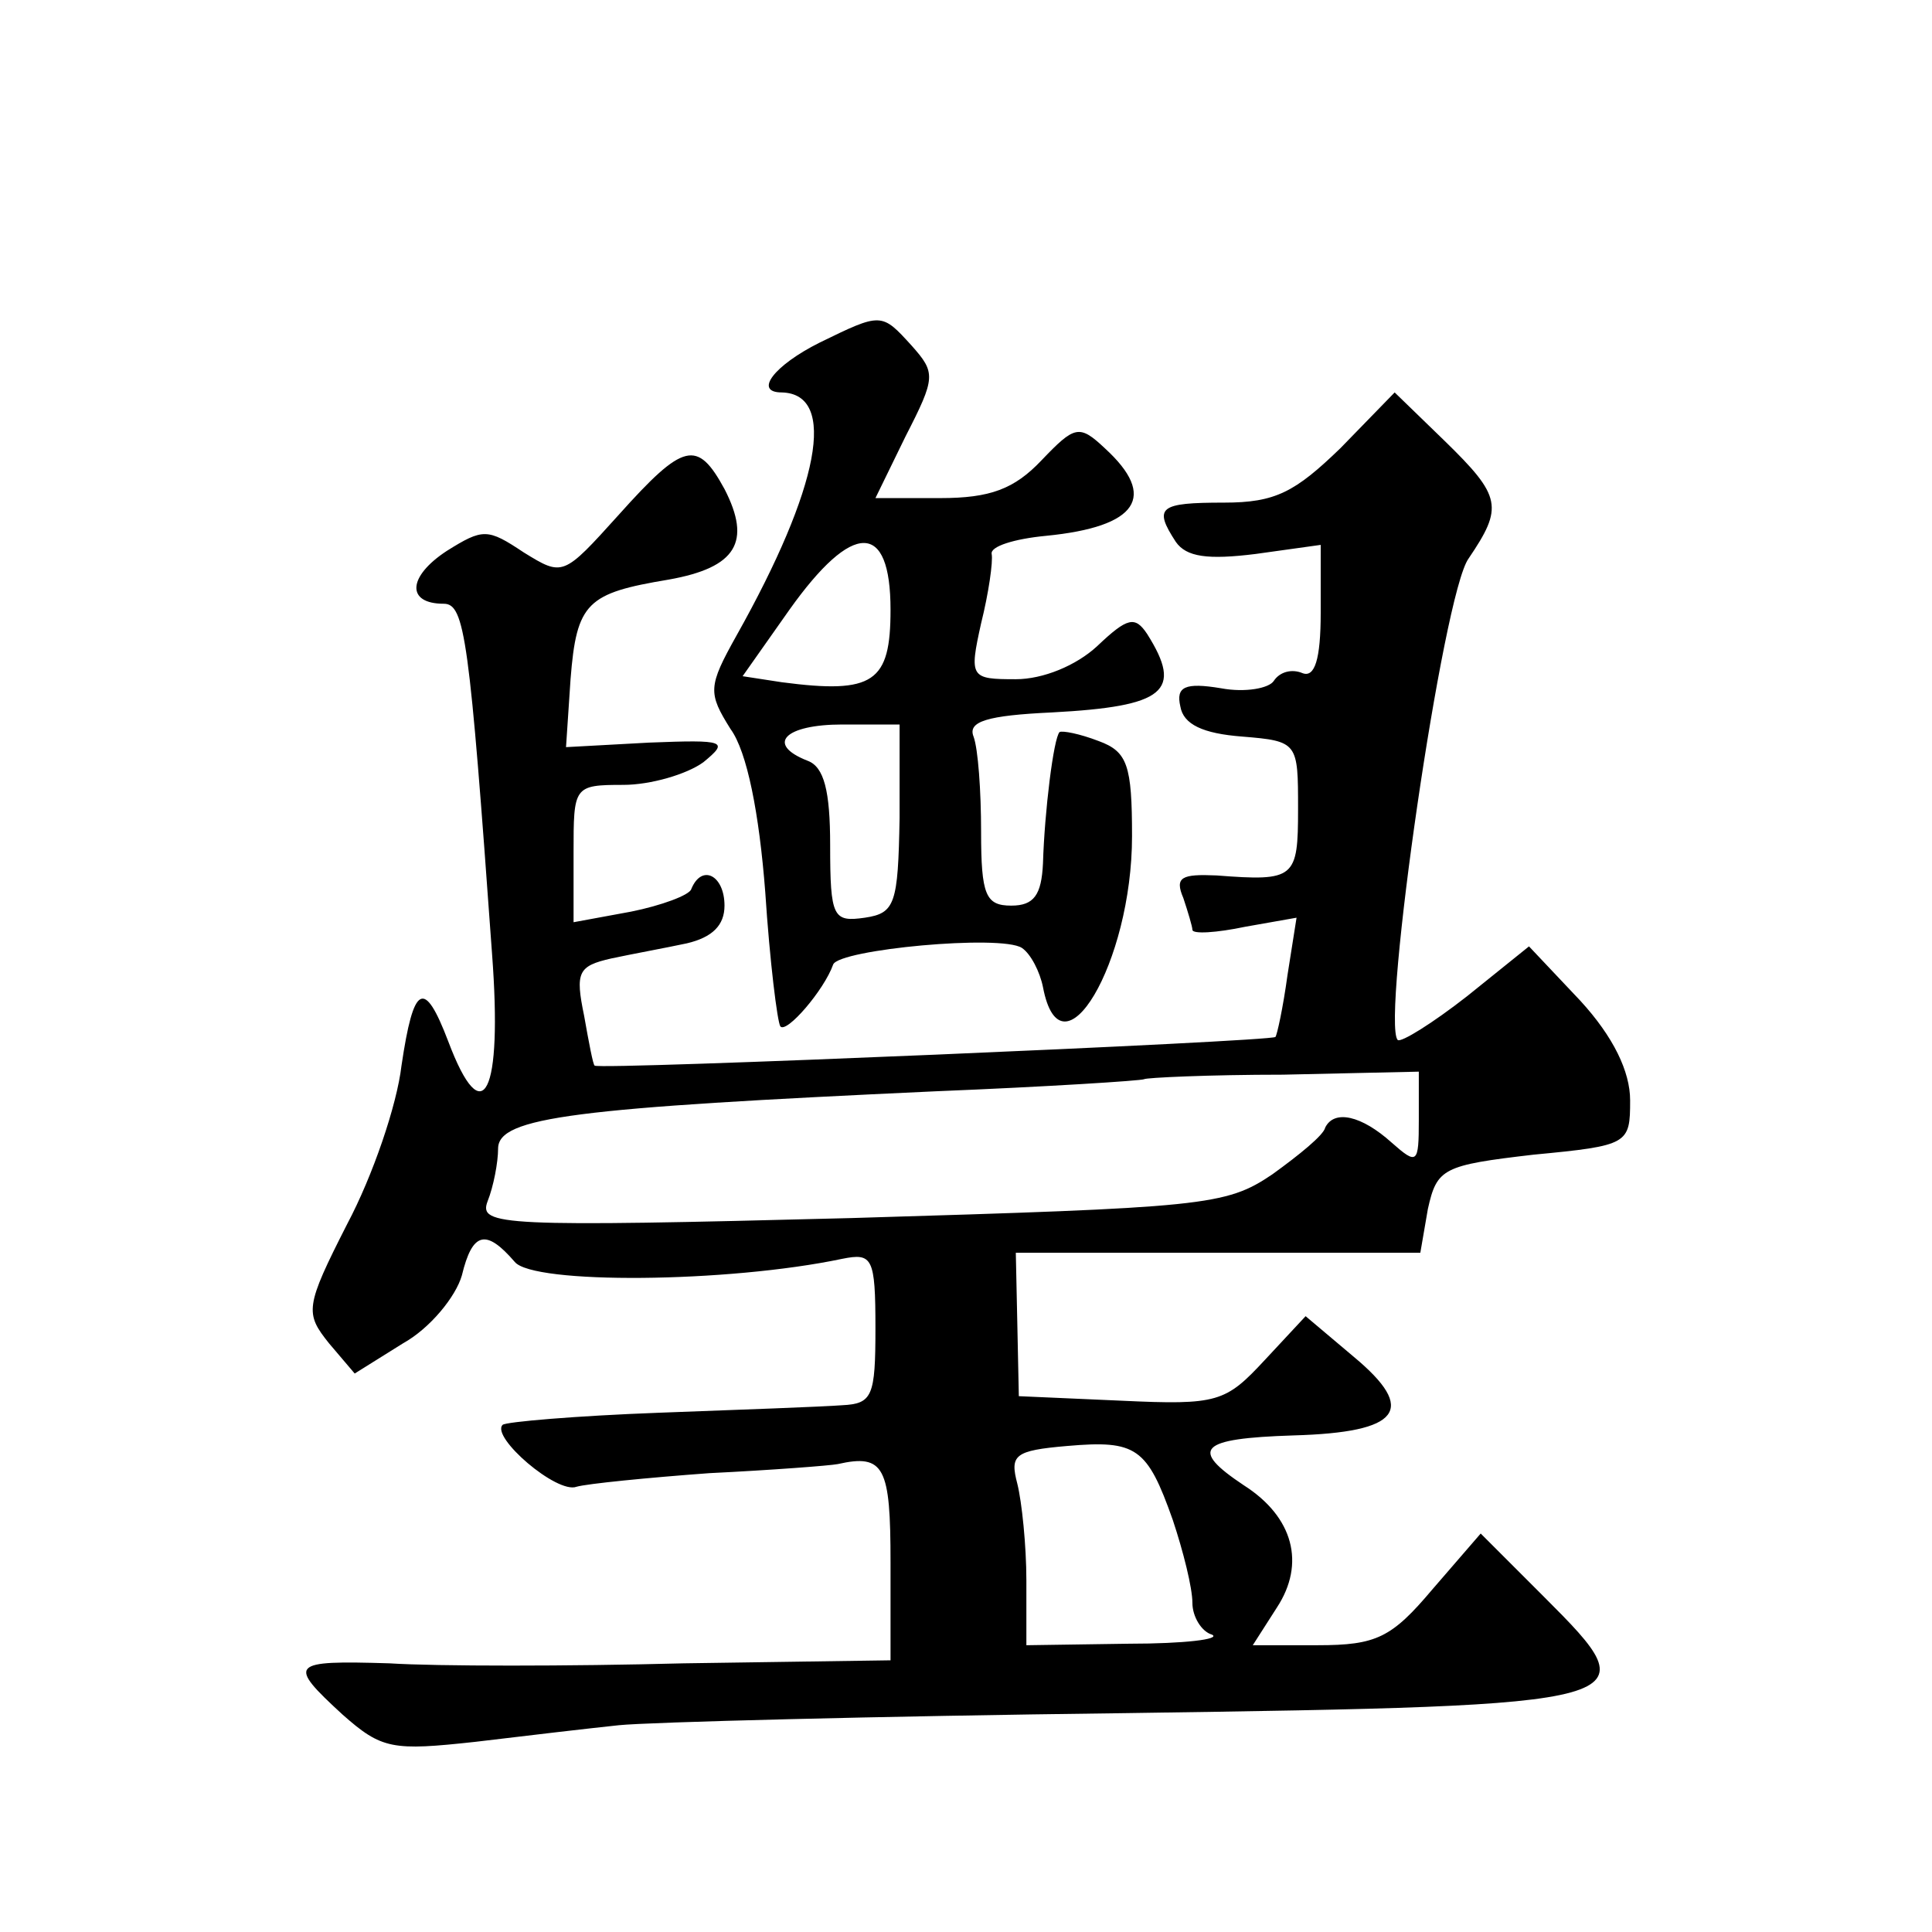 <?xml version="1.0" standalone="no"?>
<!DOCTYPE svg PUBLIC "-//W3C//DTD SVG 20010904//EN"
 "http://www.w3.org/TR/2001/REC-SVG-20010904/DTD/svg10.dtd">
<svg version="1.0" xmlns="http://www.w3.org/2000/svg"
 width="128pt" height="128pt" viewBox="0 0 128 128"
 preserveAspectRatio="xMidYMid meet">
<g transform="translate(0,128) scale(0.1,-0.1)"
fill="#0" stroke="none">
<path d="M543 1053 c-30 -15 -44 -33 -25 -33 37 -1 25 -63 -30 -161 -19 -34 -19
-38 -4 -62 11 -15 19 -56 23 -108 3 -46 8 -86 10 -89 4 -5 29 24 35 41 4 10 111
20 125 11 6 -4 12 -16 14 -26 12 -63 59 16 59 100 0 47 -3 56 -22 63 -13 5 -24
7 -26 6 -4 -4 -10 -53 -11 -87 -1 -21 -6 -28 -21 -28 -17 0 -20 7 -20 49 0 27 -2
55 -5 63 -4 10 9 14 52 16 75 4 87 14 63 52 -8 12 -13 11 -33 -8 -14 -13 -36 -22
-54 -22 -30 0 -31 1 -23 37 5 20 8 41 7 46 -1 5 15 10 36 12 61 6 74 26 39 58 -17
16 -20 15 -42 -8 -18 -19 -34 -25 -67 -25 l-43 0 20 41 c20 39 20 42 4 60 -20 22
-20 22 -61 2z m47 -177 c0 -48 -11 -56 -72 -48 l-26 4 31 44 c42 59 67 59 67 0z
m6 -138 c-1 -57 -3 -63 -23 -66 -21 -3 -23 0 -23 48 0 36 -4 52 -15 56 -28 11 -15
24 23 24 l38 0 0 -62z M888 983 c-30 -29 -43 -36 -77 -36 -43 0 -47 -3 -32 -26
7 -10 21 -12 53 -8 l43 6 0 -45 c0 -31 -4 -43 -12 -40 -7 3 -15 1 -19 -5 -3 -5
-19 -8 -35 -5 -24 4 -30 1 -27 -12 2 -12 15 -18 41 -20 37 -3 37 -4 37 -48 0 -46
-2 -48 -54 -44 -23 1 -28 -1 -22 -15 3 -9 6 -19 6 -21 0 -3 16 -2 35 2 l34 6 -6
-38 c-3 -22 -7 -40 -8 -41 -2 -3 -449 -22 -451 -19 -1 0 -4 16 -7 33 -6 29 -4 33
18 38 14 3 36 7 50 10 17 4 25 12 25 25 0 20 -15 28 -22 11 -1 -4 -20 -11 -40 -15
l-38 -7 0 46 c0 44 0 45 33 45 18 0 42 7 53 15 17 14 15 15 -36 13 l-55 -3 3 45
c4 51 11 57 65 66 45 8 55 25 37 60 -18 33 -27 31 -70 -17 -37 -41 -37 -41 -63
-25 -24 16 -27 16 -51 1 -26 -17 -27 -35 -2 -35 14 0 17 -23 32 -232 7 -93 -6 -119
-29 -58 -16 42 -23 38 -31 -16 -3 -26 -19 -73 -36 -105 -28 -55 -28 -59 -12 -79
l17 -20 32 20 c18 10 35 31 39 45 7 29 16 31 35 9 12 -15 141 -14 217 2 20 4 22
1 22 -46 0 -45 -2 -50 -22 -51 -13 -1 -68 -3 -122 -5 -54 -2 -101 -6 -103 -8 -8
-8 36 -46 49 -41 7 2 47 6 88 9 41 2 80 5 85 6 31 7 35 -2 35 -65 l0 -65 -137 -2
c-76 -2 -164 -2 -195 0 -66 2 -68 0 -31 -34 26 -23 33 -24 88 -18 33 4 76 9 95
11 19 2 170 6 335 8 347 5 349 6 278 77 l-42 42 -32 -37 c-27 -32 -37 -37 -76 -37
l-43 0 16 25 c19 29 11 60 -22 81 -36 24 -30 31 33 33 71 2 82 17 40 52 l-32 27
-27 -29 c-26 -28 -31 -30 -95 -27 l-68 3 -1 48 -1 47 134 0 134 0 5 29 c6 27 10
29 70 36 63 6 64 7 64 36 0 19 -11 42 -33 66 l-34 36 -41 -33 c-23 -18 -44 -31
-46 -29 -11 12 30 296 47 319 23 34 22 41 -16 78 l-33 32 -36 -37z m52 -445 c0
-29 -1 -30 -18 -15 -20 18 -38 22 -44 10 -1 -5 -17 -18 -35 -31 -31 -21 -45 -22
-279 -29 -232 -6 -247 -5 -241 11 4 10 7 26 7 35 0 21 51 27 290 38 74 3 136 7
138 8 1 1 43 3 92 3 l90 2 0 -32z m-163 -265 c7 -21 13 -45 13 -55 0 -9 6 -19 13
-21 6 -3 -18 -6 -55 -6 l-68 -1 0 43 c0 23 -3 52 -6 64 -5 19 -2 22 33 25 46 4
53 -1 70 -49z"/>
</g>
</svg>
